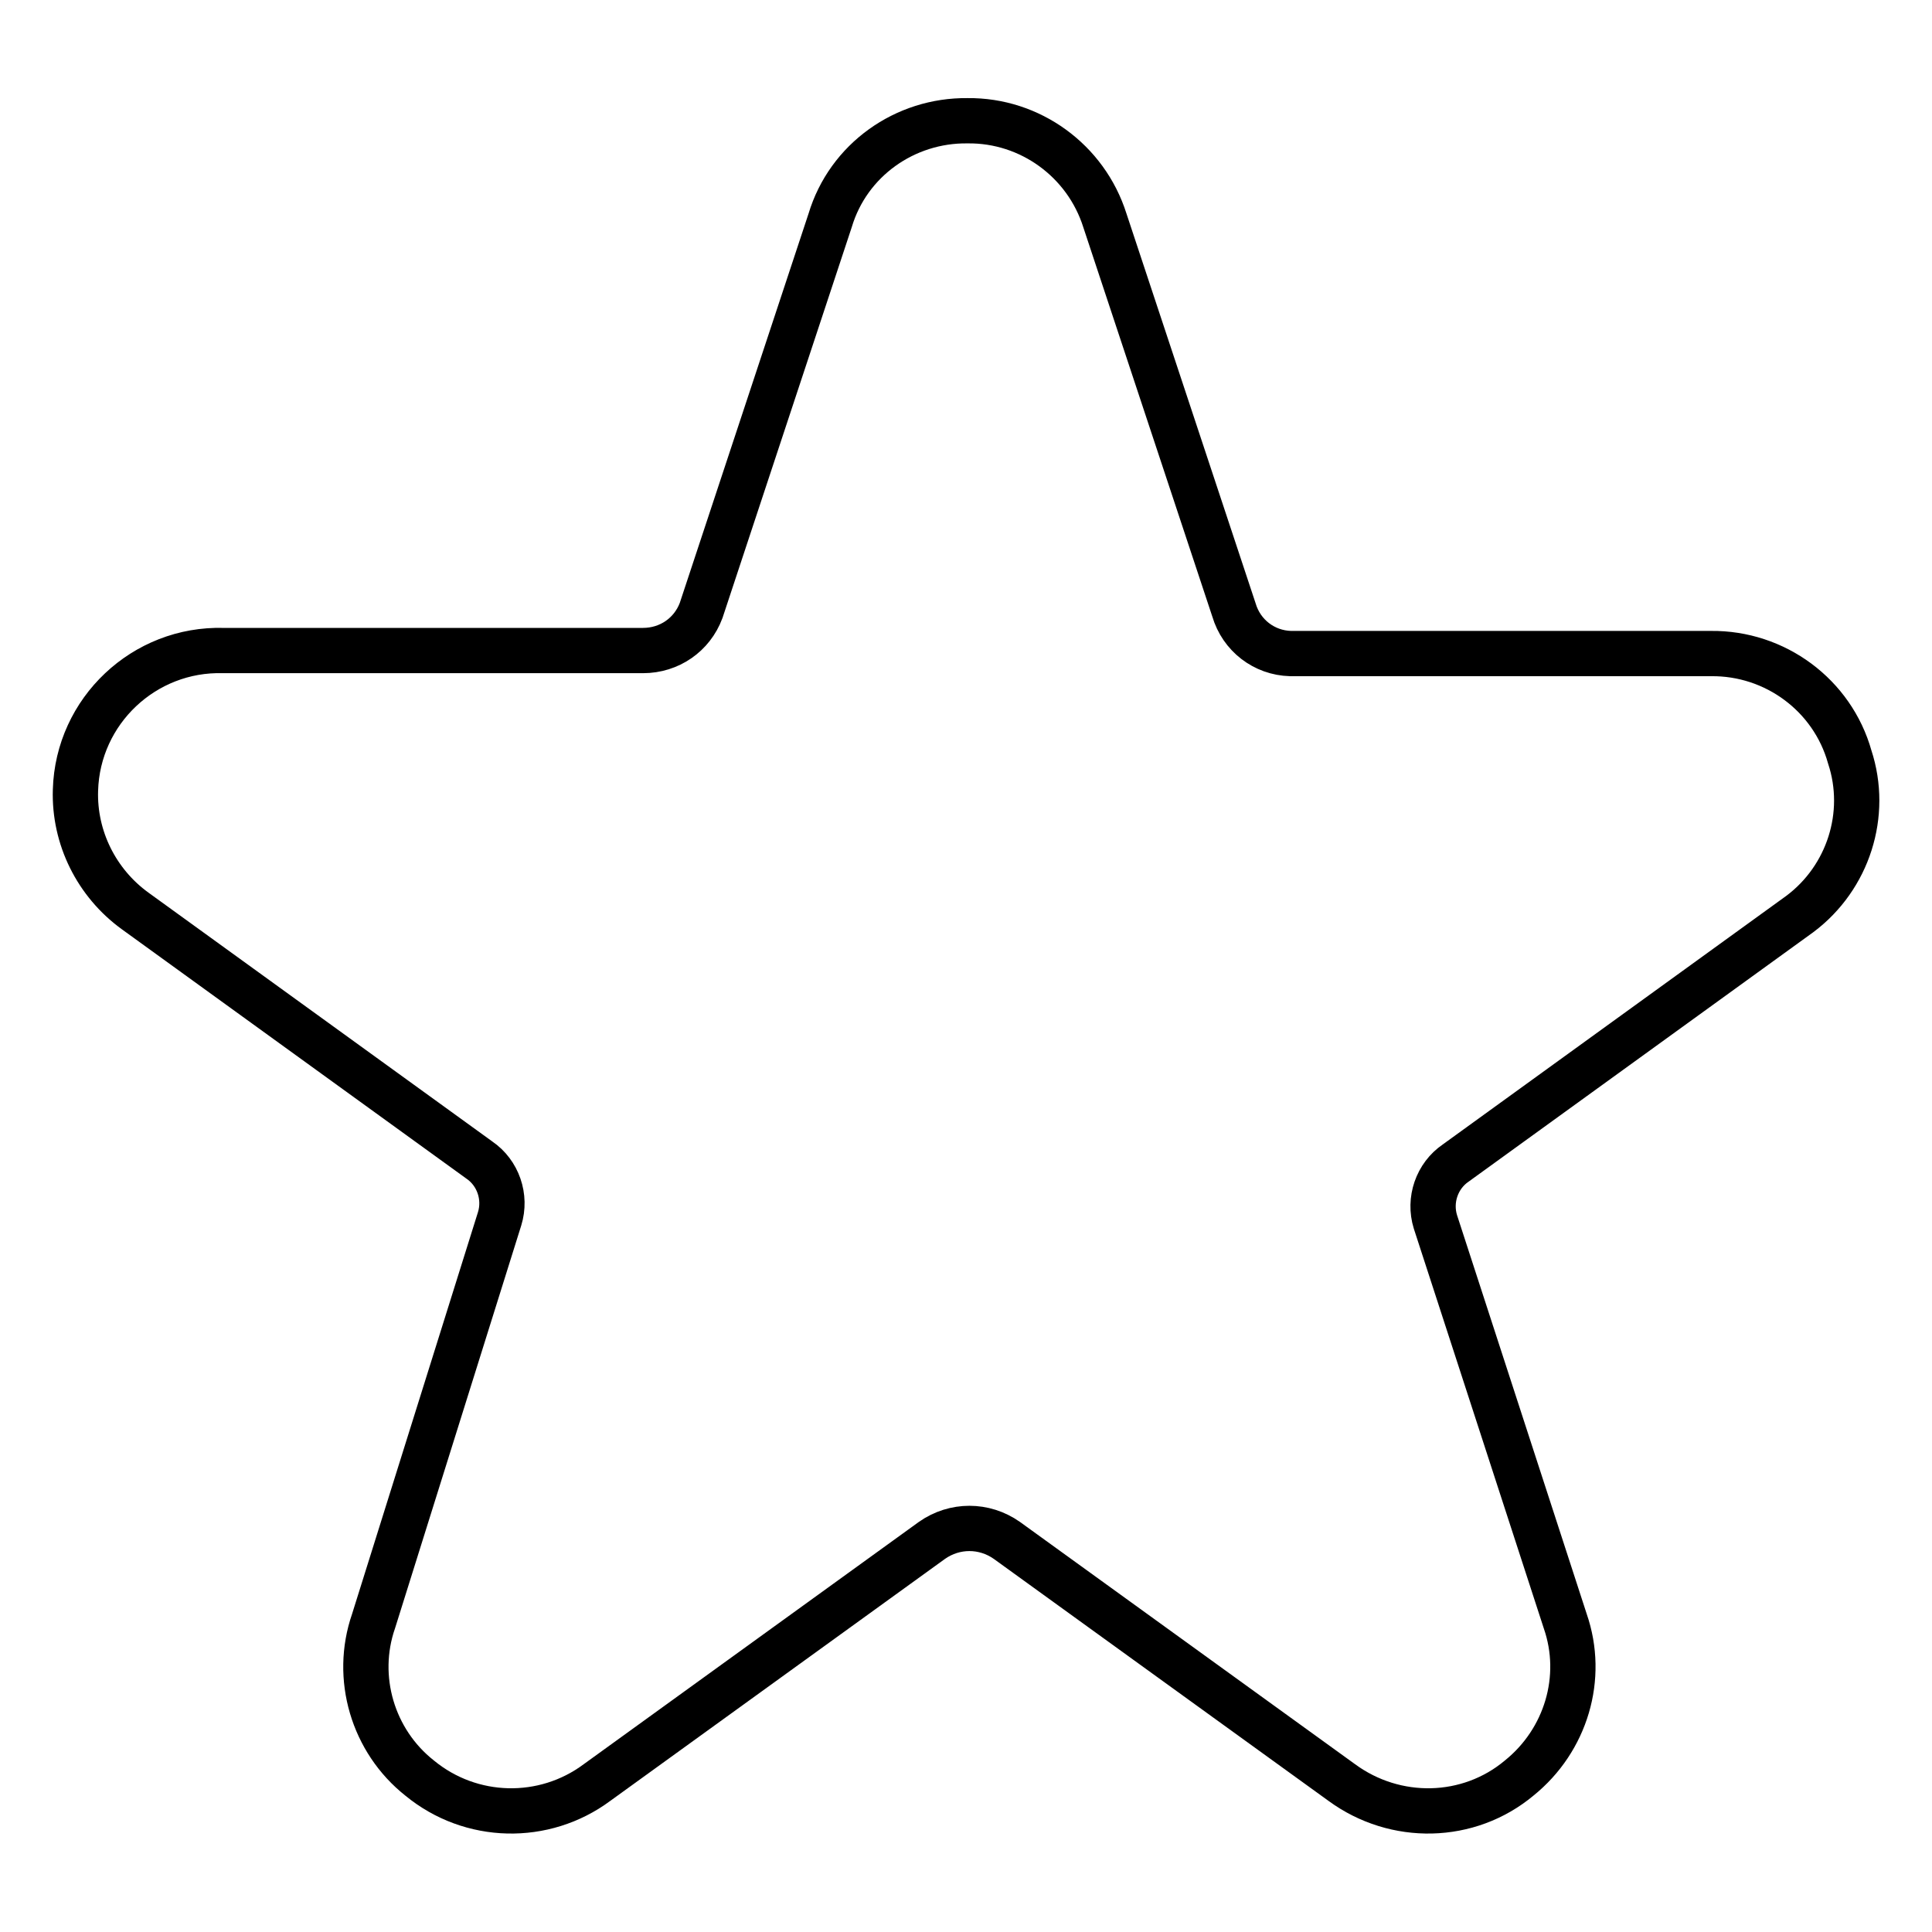 <?xml version="1.0" encoding="utf-8"?>
<!-- Svg Vector Icons : http://www.onlinewebfonts.com/icon -->
<!DOCTYPE svg PUBLIC "-//W3C//DTD SVG 1.1//EN" "http://www.w3.org/Graphics/SVG/1.1/DTD/svg11.dtd">
<svg version="1.1" xmlns="http://www.w3.org/2000/svg" xmlns:xlink="http://www.w3.org/1999/xlink" x="0px" y="0px" viewBox="0 0 256 256" enable-background="new 0 0 256 256" xml:space="preserve">
<g> <path stroke-width="6" fill-opacity="0" stroke="#000000"  d="M245.1,100.3c-2.3-8.2-9.9-13.8-18.4-13.7H171c-3.5-0.1-6.5-2.4-7.5-5.8l-17.1-51.6 c-2.5-7.9-9.9-13.3-18.2-13.2c-8.3-0.1-15.8,5.2-18.2,13.2L92.9,80.9c-1.2,3.2-4.2,5.3-7.7,5.3H29.6c-10.5-0.3-19.3,8-19.6,18.5 c-0.2,6.3,2.8,12.3,7.9,16l45.6,33c2.5,1.7,3.6,4.9,2.7,7.8l-16.7,53.3c-2.6,7.5-0.1,15.9,6.1,20.8c6.8,5.6,16.5,5.8,23.5,0.6 l44.4-32.1c3-2.1,6.9-2.1,9.9,0l44.4,32.1c7.1,5.2,16.8,5,23.5-0.6c6.2-5,8.7-13.3,6.1-20.8l-17.2-52.9c-0.9-2.9,0.2-6.1,2.7-7.8 l45.6-33C244.9,116.3,247.6,107.9,245.1,100.3L245.1,100.3z"/></g>
</svg>